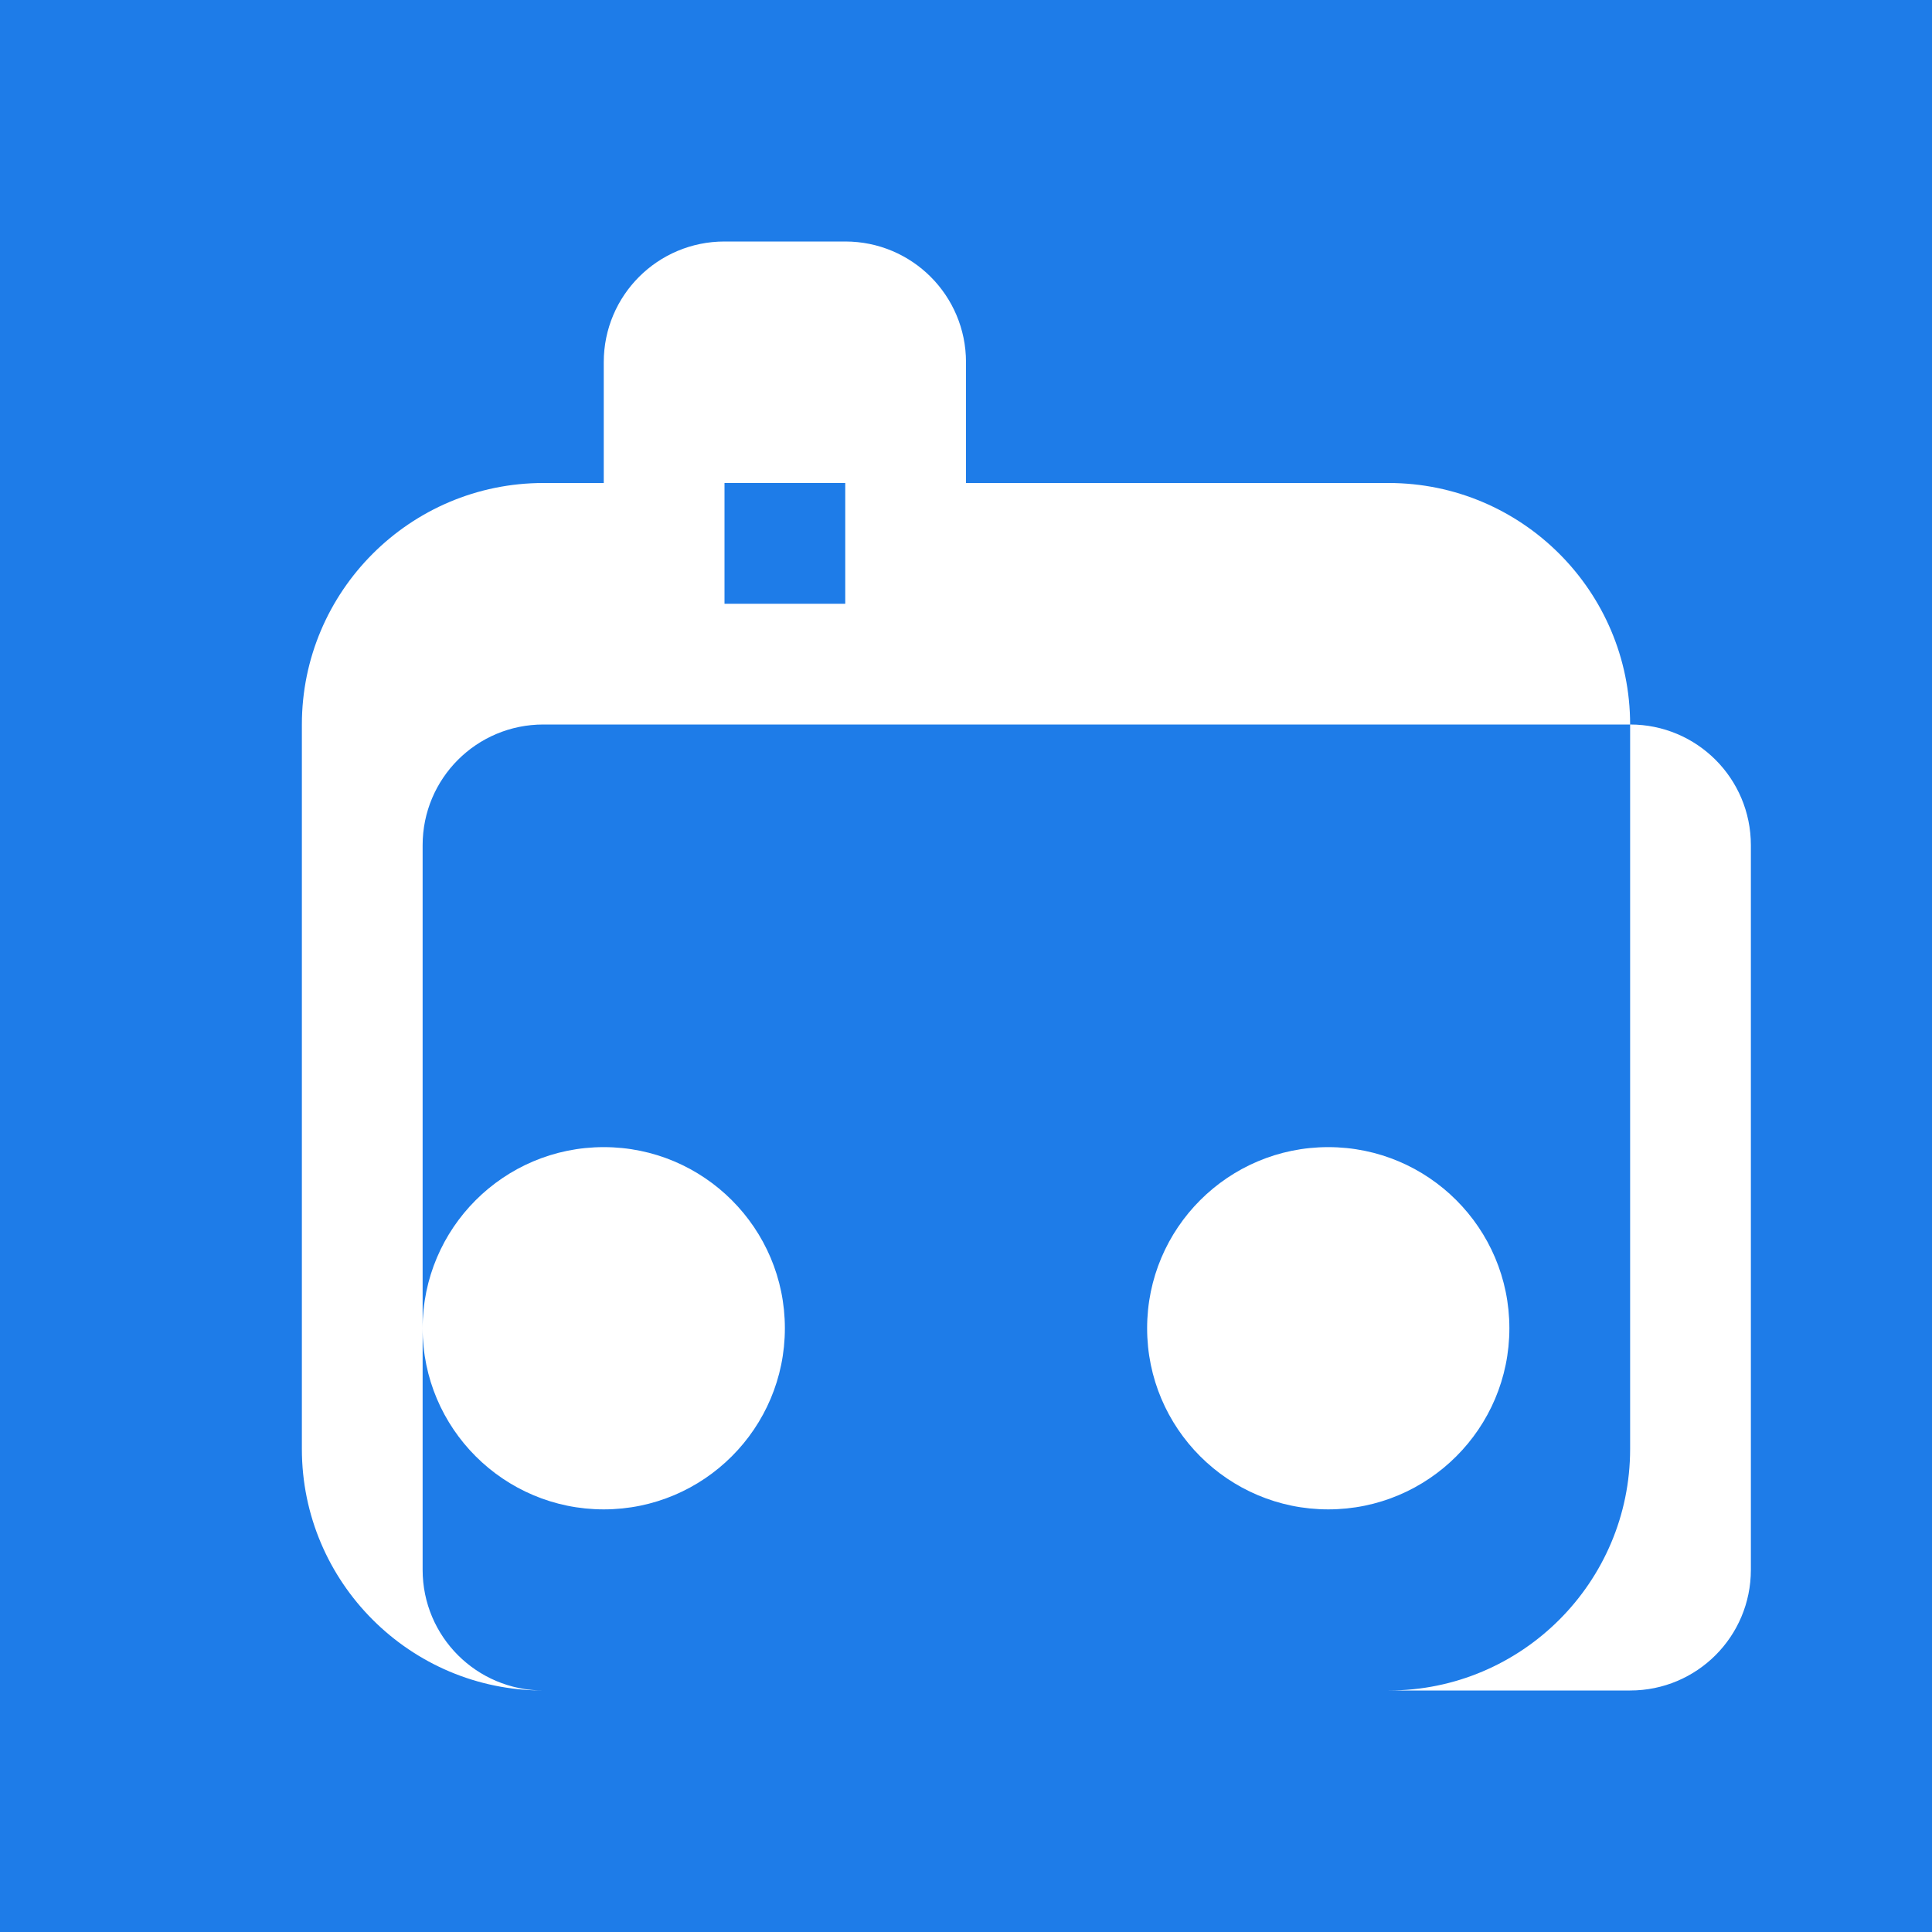 <svg xmlns="http://www.w3.org/2000/svg" viewBox="0 0 512 512" width="32" height="32">
  <rect width="512" height="512" fill="#1e7ce8"/>
  <path d="M160 96c0-17.7 14.3-32 32-32h32c17.7 0 32 14.3 32 32v32h112c35.3 0 64 28.7 64 64v192c0 35.3-28.7 64-64 64H144c-35.3 0-64-28.7-64-64V192c0-35.3 28.7-64 64-64h16V96zm64 32h-32v32h32v-32zm208 64H144c-17.7 0-32 14.3-32 32v192c0 17.7 14.3 32 32 32h288c17.7 0 32-14.3 32-32V224c0-17.7-14.3-32-32-32zM208 352c0 26.5-21.5 48-48 48s-48-21.5-48-48 21.5-48 48-48 48 21.5 48 48zm192 0c0 26.5-21.5 48-48 48s-48-21.5-48-48 21.5-48 48-48 48 21.5 48 48z" fill="white"/>
</svg>